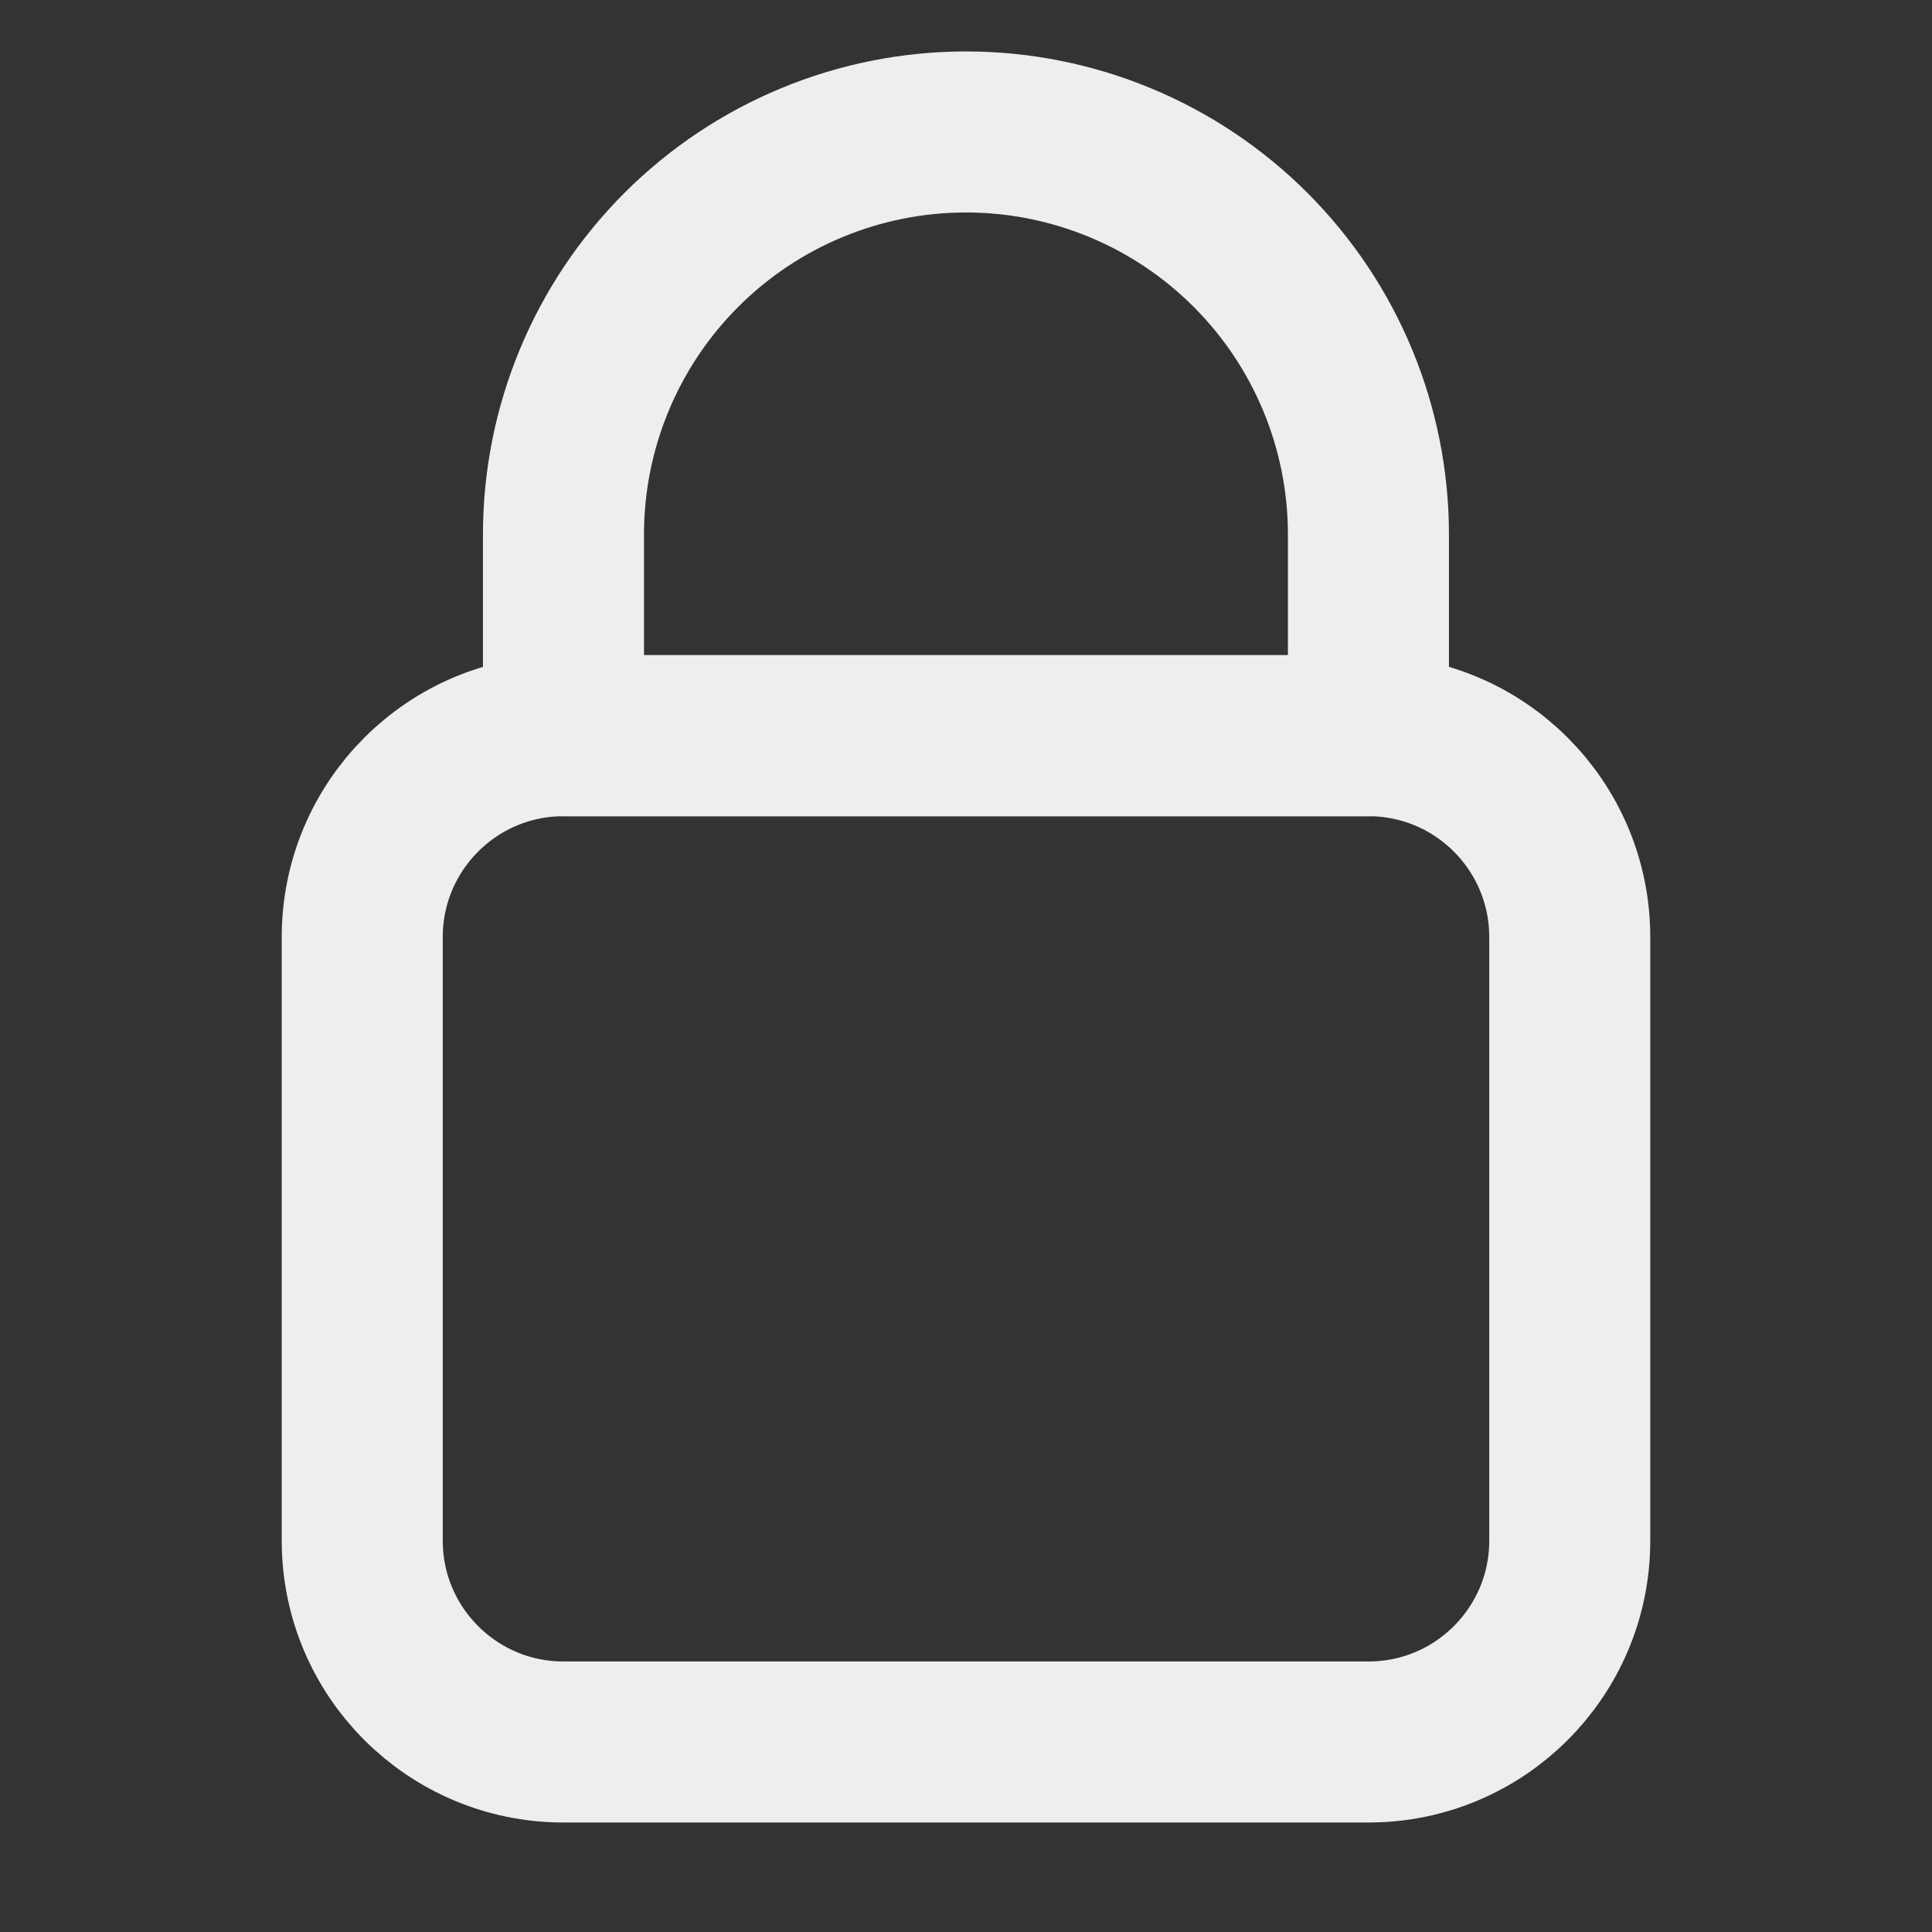 <svg width="20" height="20" viewBox="0 0 20 20" fill="none" xmlns="http://www.w3.org/2000/svg">
<rect x="0" y="0" width="20" height="20" fill="#333333" stroke="none"/>
<path d="M14.167 7.616H5.833C4.683 7.616 3.75 8.549 3.75 9.7V15.95C3.75 17.1 4.683 18.033 5.833 18.033H14.167C15.317 18.033 16.25 17.1 16.25 15.95V9.7C16.25 8.549 15.317 7.616 14.167 7.616Z" stroke="#EEEEEE" stroke-width="1.667" stroke-linecap="round" stroke-linejoin="round"/>
<path d="M10 1.366C8.895 1.366 7.835 1.805 7.053 2.587C6.272 3.368 5.833 4.428 5.833 5.533V7.616H14.166V5.533C14.166 4.428 13.727 3.368 12.946 2.587C12.165 1.805 11.105 1.366 10 1.366V1.366Z" stroke="#EEEEEE" stroke-width="1.667" stroke-linecap="round" stroke-linejoin="round"/>
</svg>

